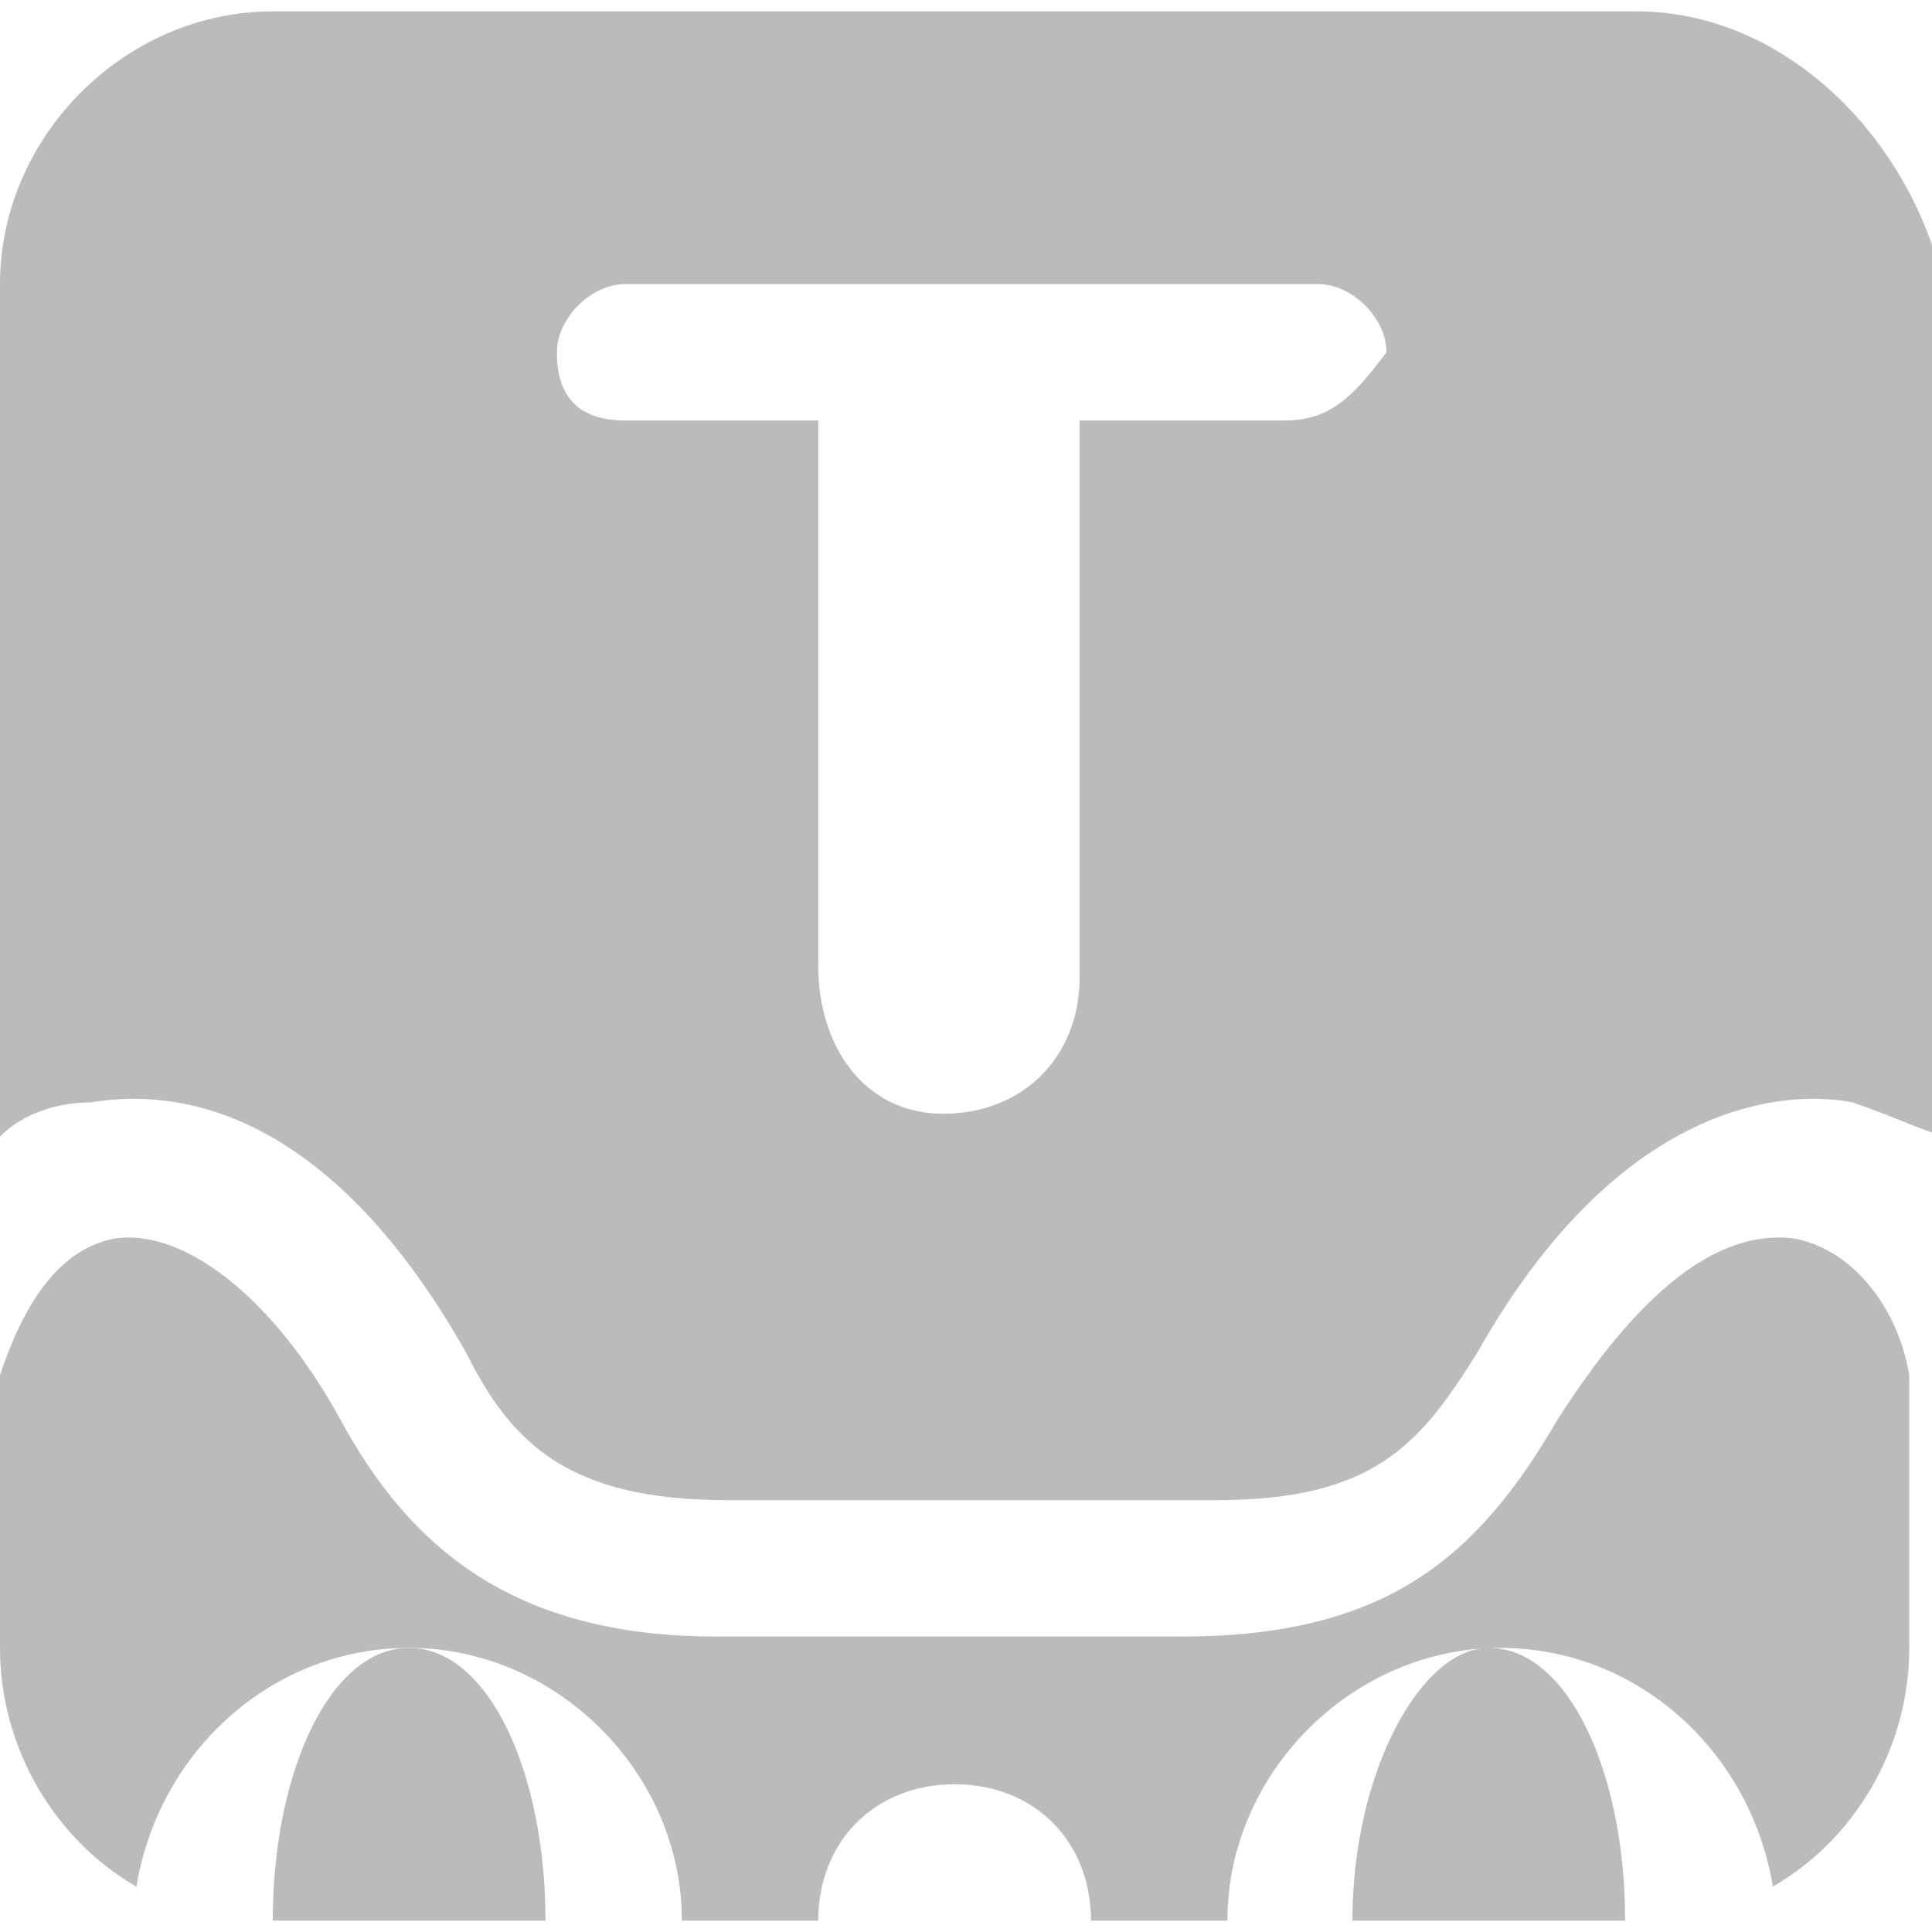<?xml version="1.0" encoding="utf-8"?>
<!-- Generator: Adobe Illustrator 25.0.0, SVG Export Plug-In . SVG Version: 6.00 Build 0)  -->
<svg version="1.1" id="图层_1" xmlns="http://www.w3.org/2000/svg" xmlns:xlink="http://www.w3.org/1999/xlink" x="0px" y="0px"
	 viewBox="0 0 17 17" style="enable-background:new 0 0 17 17;" xml:space="preserve">
<style type="text/css">
	.st0{fill:#BBBBBB;}
</style>
<g>
	<path class="st0" d="M2.4,16.9h2.4c0-1.3-0.5-2.4-1.2-2.4S2.4,15.6,2.4,16.9z"/>
	<path class="st0" d="M11.9,16.9h2.4c0-1.3-0.5-2.4-1.2-2.4C12.5,14.5,11.9,15.6,11.9,16.9z"/>
	<path class="st0" d="M15.8,10.9c-0.7-0.1-1.4,0.5-2.1,1.6c-0.7,1.2-1.5,1.9-3.3,1.9H6.3c-1.8,0-2.7-0.8-3.3-1.9s-1.4-1.7-2-1.6
		c-0.5,0.1-0.8,0.6-1,1.2v2.4c0,0.9,0.5,1.7,1.2,2.1c0.2-1.2,1.2-2.1,2.4-2.1c1.3,0,2.4,1.1,2.4,2.4h1.2c0-0.7,0.5-1.2,1.2-1.2
		s1.2,0.5,1.2,1.2h1.2c0-1.3,1.1-2.4,2.4-2.4c1.2,0,2.2,0.9,2.4,2.1c0.7-0.4,1.2-1.2,1.2-2.1v-2.4C16.7,11.5,16.3,11,15.8,10.9z"/>
	<path class="st0" d="M14.4,0.1h-12C1.1,0.1,0,1.2,0,2.5V10c0.2-0.2,0.5-0.3,0.8-0.3c0.6-0.1,2-0.1,3.3,2.2c0.4,0.8,0.9,1.3,2.3,1.3
		h4.3c1.4,0,1.8-0.5,2.3-1.3c1.3-2.3,2.8-2.3,3.3-2.2c0.3,0.1,0.5,0.2,0.8,0.3V2.5C16.8,1.2,15.7,0.1,14.4,0.1z M11.3,3.7H9.5v4.9
		c0,0.7-0.5,1.2-1.2,1.2S7.2,9.2,7.2,8.5V3.7H5.5c-0.4,0-0.6-0.2-0.6-0.6c0-0.3,0.3-0.6,0.6-0.6h6.1c0.3,0,0.6,0.3,0.6,0.6
		C11.9,3.5,11.7,3.7,11.3,3.7z"/>
</g>
</svg>
